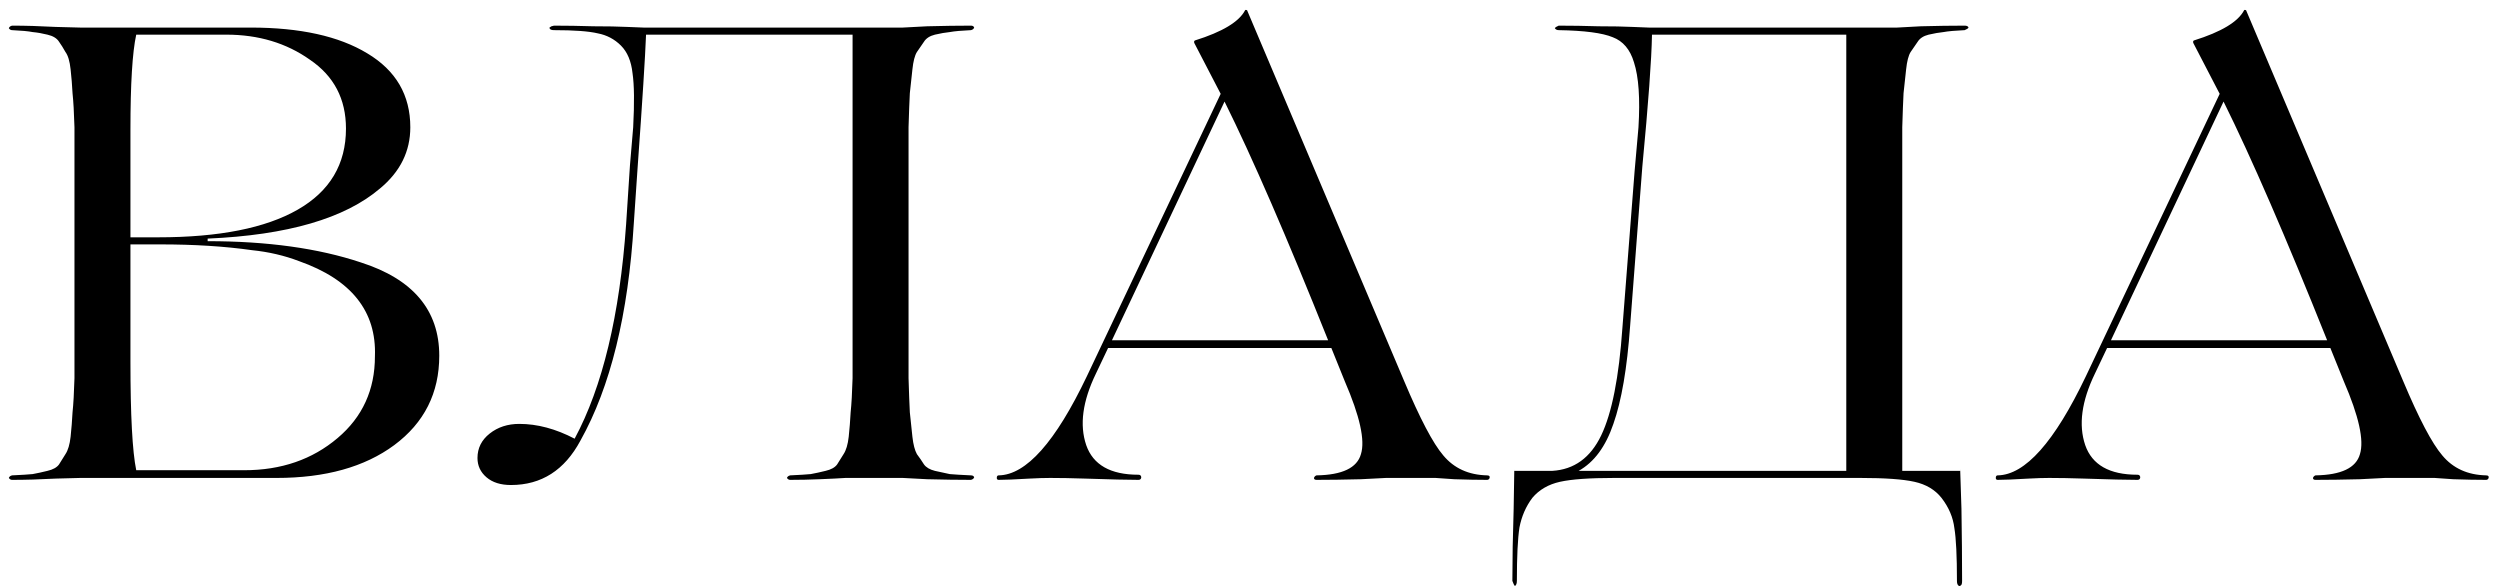 <?xml version="1.0" encoding="UTF-8"?> <svg xmlns="http://www.w3.org/2000/svg" width="136" height="32" viewBox="0 0 136 32" fill="none"><path d="M15.041 26H4.366C4.343 26 3.899 26.012 3.036 26.035C2.173 26.082 1.379 26.105 0.656 26.105C0.586 26.105 0.528 26.07 0.481 26C0.504 25.93 0.563 25.883 0.656 25.86C1.169 25.837 1.543 25.813 1.776 25.79C2.033 25.743 2.301 25.685 2.581 25.615C2.884 25.545 3.094 25.428 3.211 25.265C3.328 25.078 3.444 24.892 3.561 24.705C3.701 24.495 3.794 24.18 3.841 23.76C3.888 23.317 3.923 22.873 3.946 22.43C3.993 21.987 4.028 21.368 4.051 20.575V6.925C4.028 6.132 3.993 5.513 3.946 5.07C3.923 4.627 3.888 4.195 3.841 3.775C3.794 3.332 3.701 3.017 3.561 2.83C3.444 2.62 3.328 2.433 3.211 2.27C3.094 2.083 2.884 1.955 2.581 1.885C2.301 1.815 2.033 1.768 1.776 1.745C1.543 1.698 1.169 1.663 0.656 1.64C0.586 1.64 0.528 1.605 0.481 1.535C0.504 1.465 0.563 1.418 0.656 1.395C1.379 1.395 2.173 1.418 3.036 1.465C3.899 1.488 4.343 1.5 4.366 1.5H13.641C16.325 1.5 18.436 1.967 19.976 2.9C21.54 3.833 22.321 5.175 22.321 6.925C22.321 8.232 21.773 9.34 20.676 10.25C18.763 11.883 15.636 12.793 11.296 12.98V13.12C14.54 13.12 17.316 13.505 19.626 14.275C22.473 15.185 23.896 16.877 23.896 19.35C23.896 21.38 23.079 23.002 21.446 24.215C19.836 25.405 17.701 26 15.041 26ZM7.096 7.065V12.91H8.601C11.915 12.91 14.446 12.408 16.196 11.405C17.946 10.402 18.821 8.932 18.821 6.995C18.821 5.385 18.168 4.137 16.861 3.25C15.578 2.34 14.061 1.885 12.311 1.885H7.411C7.201 2.842 7.096 4.568 7.096 7.065ZM8.706 13.295H7.096V19.665C7.096 22.582 7.201 24.553 7.411 25.58H13.291C15.298 25.58 16.989 24.997 18.366 23.83C19.72 22.687 20.396 21.205 20.396 19.385C20.489 16.935 19.113 15.208 16.266 14.205C15.473 13.902 14.621 13.703 13.711 13.61C12.241 13.4 10.573 13.295 8.706 13.295ZM52.82 25.86C52.913 25.86 52.972 25.895 52.995 25.965C52.972 26.035 52.913 26.082 52.82 26.105C52.12 26.105 51.327 26.093 50.44 26.07L49.11 26H46.66C46.59 26 46.368 26 45.995 26C45.645 26.023 45.178 26.047 44.595 26.07C44.035 26.093 43.498 26.105 42.985 26.105C42.915 26.105 42.857 26.07 42.81 26C42.833 25.93 42.892 25.883 42.985 25.86C43.498 25.837 43.872 25.813 44.105 25.79C44.362 25.743 44.63 25.685 44.91 25.615C45.213 25.545 45.423 25.428 45.54 25.265C45.657 25.078 45.773 24.892 45.89 24.705C46.03 24.495 46.123 24.18 46.17 23.76C46.217 23.317 46.252 22.873 46.275 22.43C46.322 21.987 46.357 21.368 46.38 20.575V1.885H35.145C35.098 3.098 34.947 5.49 34.69 9.06L34.48 12.14C34.177 17.11 33.208 21.053 31.575 23.97C30.712 25.58 29.452 26.385 27.795 26.385C27.235 26.385 26.792 26.245 26.465 25.965C26.138 25.685 25.975 25.335 25.975 24.915C25.975 24.378 26.197 23.935 26.64 23.585C27.083 23.235 27.62 23.06 28.25 23.06C29.23 23.06 30.233 23.328 31.26 23.865C32.777 21.042 33.71 17.157 34.06 12.21L34.27 8.99C34.363 7.94 34.422 7.252 34.445 6.925C34.515 5.595 34.503 4.615 34.41 3.985C34.34 3.332 34.13 2.83 33.78 2.48C33.43 2.13 33.01 1.908 32.52 1.815C32.03 1.698 31.237 1.64 30.14 1.64C30 1.64 29.918 1.605 29.895 1.535C29.872 1.512 29.907 1.477 30 1.43L30.14 1.395C30.817 1.395 31.528 1.407 32.275 1.43C33.022 1.43 33.64 1.442 34.13 1.465C34.62 1.488 34.912 1.5 35.005 1.5H49.11L50.44 1.43C51.327 1.407 52.12 1.395 52.82 1.395C52.913 1.395 52.972 1.43 52.995 1.5C52.972 1.57 52.913 1.617 52.82 1.64C52.307 1.663 51.922 1.698 51.665 1.745C51.432 1.768 51.163 1.815 50.86 1.885C50.58 1.955 50.382 2.083 50.265 2.27C50.148 2.433 50.02 2.62 49.88 2.83C49.763 3.017 49.682 3.332 49.635 3.775C49.588 4.195 49.542 4.627 49.495 5.07C49.472 5.513 49.448 6.132 49.425 6.925V20.575C49.448 21.368 49.472 21.987 49.495 22.43C49.542 22.873 49.588 23.317 49.635 23.76C49.682 24.18 49.763 24.495 49.88 24.705C50.02 24.892 50.148 25.078 50.265 25.265C50.382 25.428 50.58 25.545 50.86 25.615C51.163 25.685 51.432 25.743 51.665 25.79C51.922 25.813 52.307 25.837 52.82 25.86ZM80.895 25.86C81.012 25.86 81.059 25.907 81.035 26C81.012 26.07 80.965 26.105 80.895 26.105C80.382 26.105 79.787 26.093 79.11 26.07L78.095 26H75.4L74.035 26.07C73.125 26.093 72.32 26.105 71.62 26.105C71.527 26.105 71.48 26.07 71.48 26C71.504 25.93 71.55 25.883 71.62 25.86C73.02 25.837 73.825 25.452 74.035 24.705C74.269 23.958 73.977 22.64 73.16 20.75L72.425 18.93H66.58H60.28L59.615 20.33C58.892 21.823 58.717 23.118 59.09 24.215C59.464 25.288 60.409 25.825 61.925 25.825C61.995 25.825 62.042 25.848 62.065 25.895C62.089 25.942 62.089 25.988 62.065 26.035C62.042 26.082 61.995 26.105 61.925 26.105C61.389 26.105 60.42 26.082 59.02 26.035C58.32 26.012 57.69 26 57.13 26C56.804 26 56.43 26.012 56.01 26.035C55.217 26.082 54.657 26.105 54.33 26.105C54.26 26.105 54.225 26.07 54.225 26C54.225 25.907 54.26 25.86 54.33 25.86C55.824 25.837 57.422 24.04 59.125 20.47L66.405 5.105L64.97 2.34C64.947 2.27 64.959 2.223 65.005 2.2C66.499 1.733 67.409 1.185 67.735 0.555C67.759 0.532 67.794 0.532 67.84 0.555L76.38 20.715C77.244 22.768 77.955 24.122 78.515 24.775C79.099 25.475 79.892 25.837 80.895 25.86ZM60.49 18.51H66.58H72.25C70.01 12.91 68.132 8.582 66.615 5.525L60.49 18.51ZM106.878 1.395C106.995 1.395 107.065 1.43 107.088 1.5C107.065 1.547 106.995 1.593 106.878 1.64C106.365 1.663 105.98 1.698 105.723 1.745C105.49 1.768 105.221 1.815 104.918 1.885C104.638 1.955 104.44 2.083 104.323 2.27C104.206 2.433 104.078 2.62 103.938 2.83C103.821 3.017 103.74 3.332 103.693 3.775C103.646 4.195 103.6 4.627 103.553 5.07C103.53 5.513 103.506 6.132 103.483 6.925V25.615H106.633V25.51L106.703 27.68C106.726 29.127 106.738 30.433 106.738 31.6C106.738 31.74 106.715 31.822 106.668 31.845C106.621 31.892 106.575 31.892 106.528 31.845C106.481 31.798 106.458 31.717 106.458 31.6C106.458 30.247 106.411 29.29 106.318 28.73C106.248 28.147 106.015 27.598 105.618 27.085C105.268 26.642 104.778 26.35 104.148 26.21C103.518 26.07 102.538 26 101.208 26H87.803C86.473 26 85.493 26.07 84.863 26.21C84.233 26.35 83.731 26.642 83.358 27.085C83.008 27.552 82.775 28.088 82.658 28.695C82.565 29.302 82.518 30.27 82.518 31.6C82.518 31.74 82.483 31.833 82.413 31.88C82.367 31.833 82.32 31.74 82.273 31.6C82.273 30.433 82.296 29.127 82.343 27.68L82.378 25.51V25.615H84.443C85.633 25.545 86.52 24.903 87.103 23.69C87.686 22.477 88.072 20.528 88.258 17.845L88.923 9.305L89.133 6.925C89.227 5.362 89.145 4.183 88.888 3.39C88.678 2.69 88.293 2.235 87.733 2.025C87.173 1.792 86.193 1.663 84.793 1.64C84.7 1.64 84.63 1.605 84.583 1.535C84.606 1.488 84.677 1.442 84.793 1.395C85.493 1.395 86.216 1.407 86.963 1.43C87.71 1.43 88.328 1.442 88.818 1.465C89.308 1.488 89.6 1.5 89.693 1.5H103.203L104.498 1.43C105.361 1.407 106.155 1.395 106.878 1.395ZM85.878 25.615H100.438V1.885H89.868C89.845 3.238 89.67 5.63 89.343 9.06L88.678 17.74C88.515 20.027 88.212 21.8 87.768 23.06C87.348 24.297 86.718 25.148 85.878 25.615ZM135.241 25.86C135.358 25.86 135.404 25.907 135.381 26C135.358 26.07 135.311 26.105 135.241 26.105C134.728 26.105 134.133 26.093 133.456 26.07L132.441 26H129.746L128.381 26.07C127.471 26.093 126.666 26.105 125.966 26.105C125.873 26.105 125.826 26.07 125.826 26C125.849 25.93 125.896 25.883 125.966 25.86C127.366 25.837 128.171 25.452 128.381 24.705C128.614 23.958 128.323 22.64 127.506 20.75L126.771 18.93H120.926H114.626L113.961 20.33C113.238 21.823 113.063 23.118 113.436 24.215C113.809 25.288 114.754 25.825 116.271 25.825C116.341 25.825 116.388 25.848 116.411 25.895C116.434 25.942 116.434 25.988 116.411 26.035C116.388 26.082 116.341 26.105 116.271 26.105C115.734 26.105 114.766 26.082 113.366 26.035C112.666 26.012 112.036 26 111.476 26C111.149 26 110.776 26.012 110.356 26.035C109.563 26.082 109.003 26.105 108.676 26.105C108.606 26.105 108.571 26.07 108.571 26C108.571 25.907 108.606 25.86 108.676 25.86C110.169 25.837 111.768 24.04 113.471 20.47L120.751 5.105L119.316 2.34C119.293 2.27 119.304 2.223 119.351 2.2C120.844 1.733 121.754 1.185 122.081 0.555C122.104 0.532 122.139 0.532 122.186 0.555L130.726 20.715C131.589 22.768 132.301 24.122 132.861 24.775C133.444 25.475 134.238 25.837 135.241 25.86ZM114.836 18.51H120.926H126.596C124.356 12.91 122.478 8.582 120.961 5.525L114.836 18.51Z" fill="black"></path></svg> 
